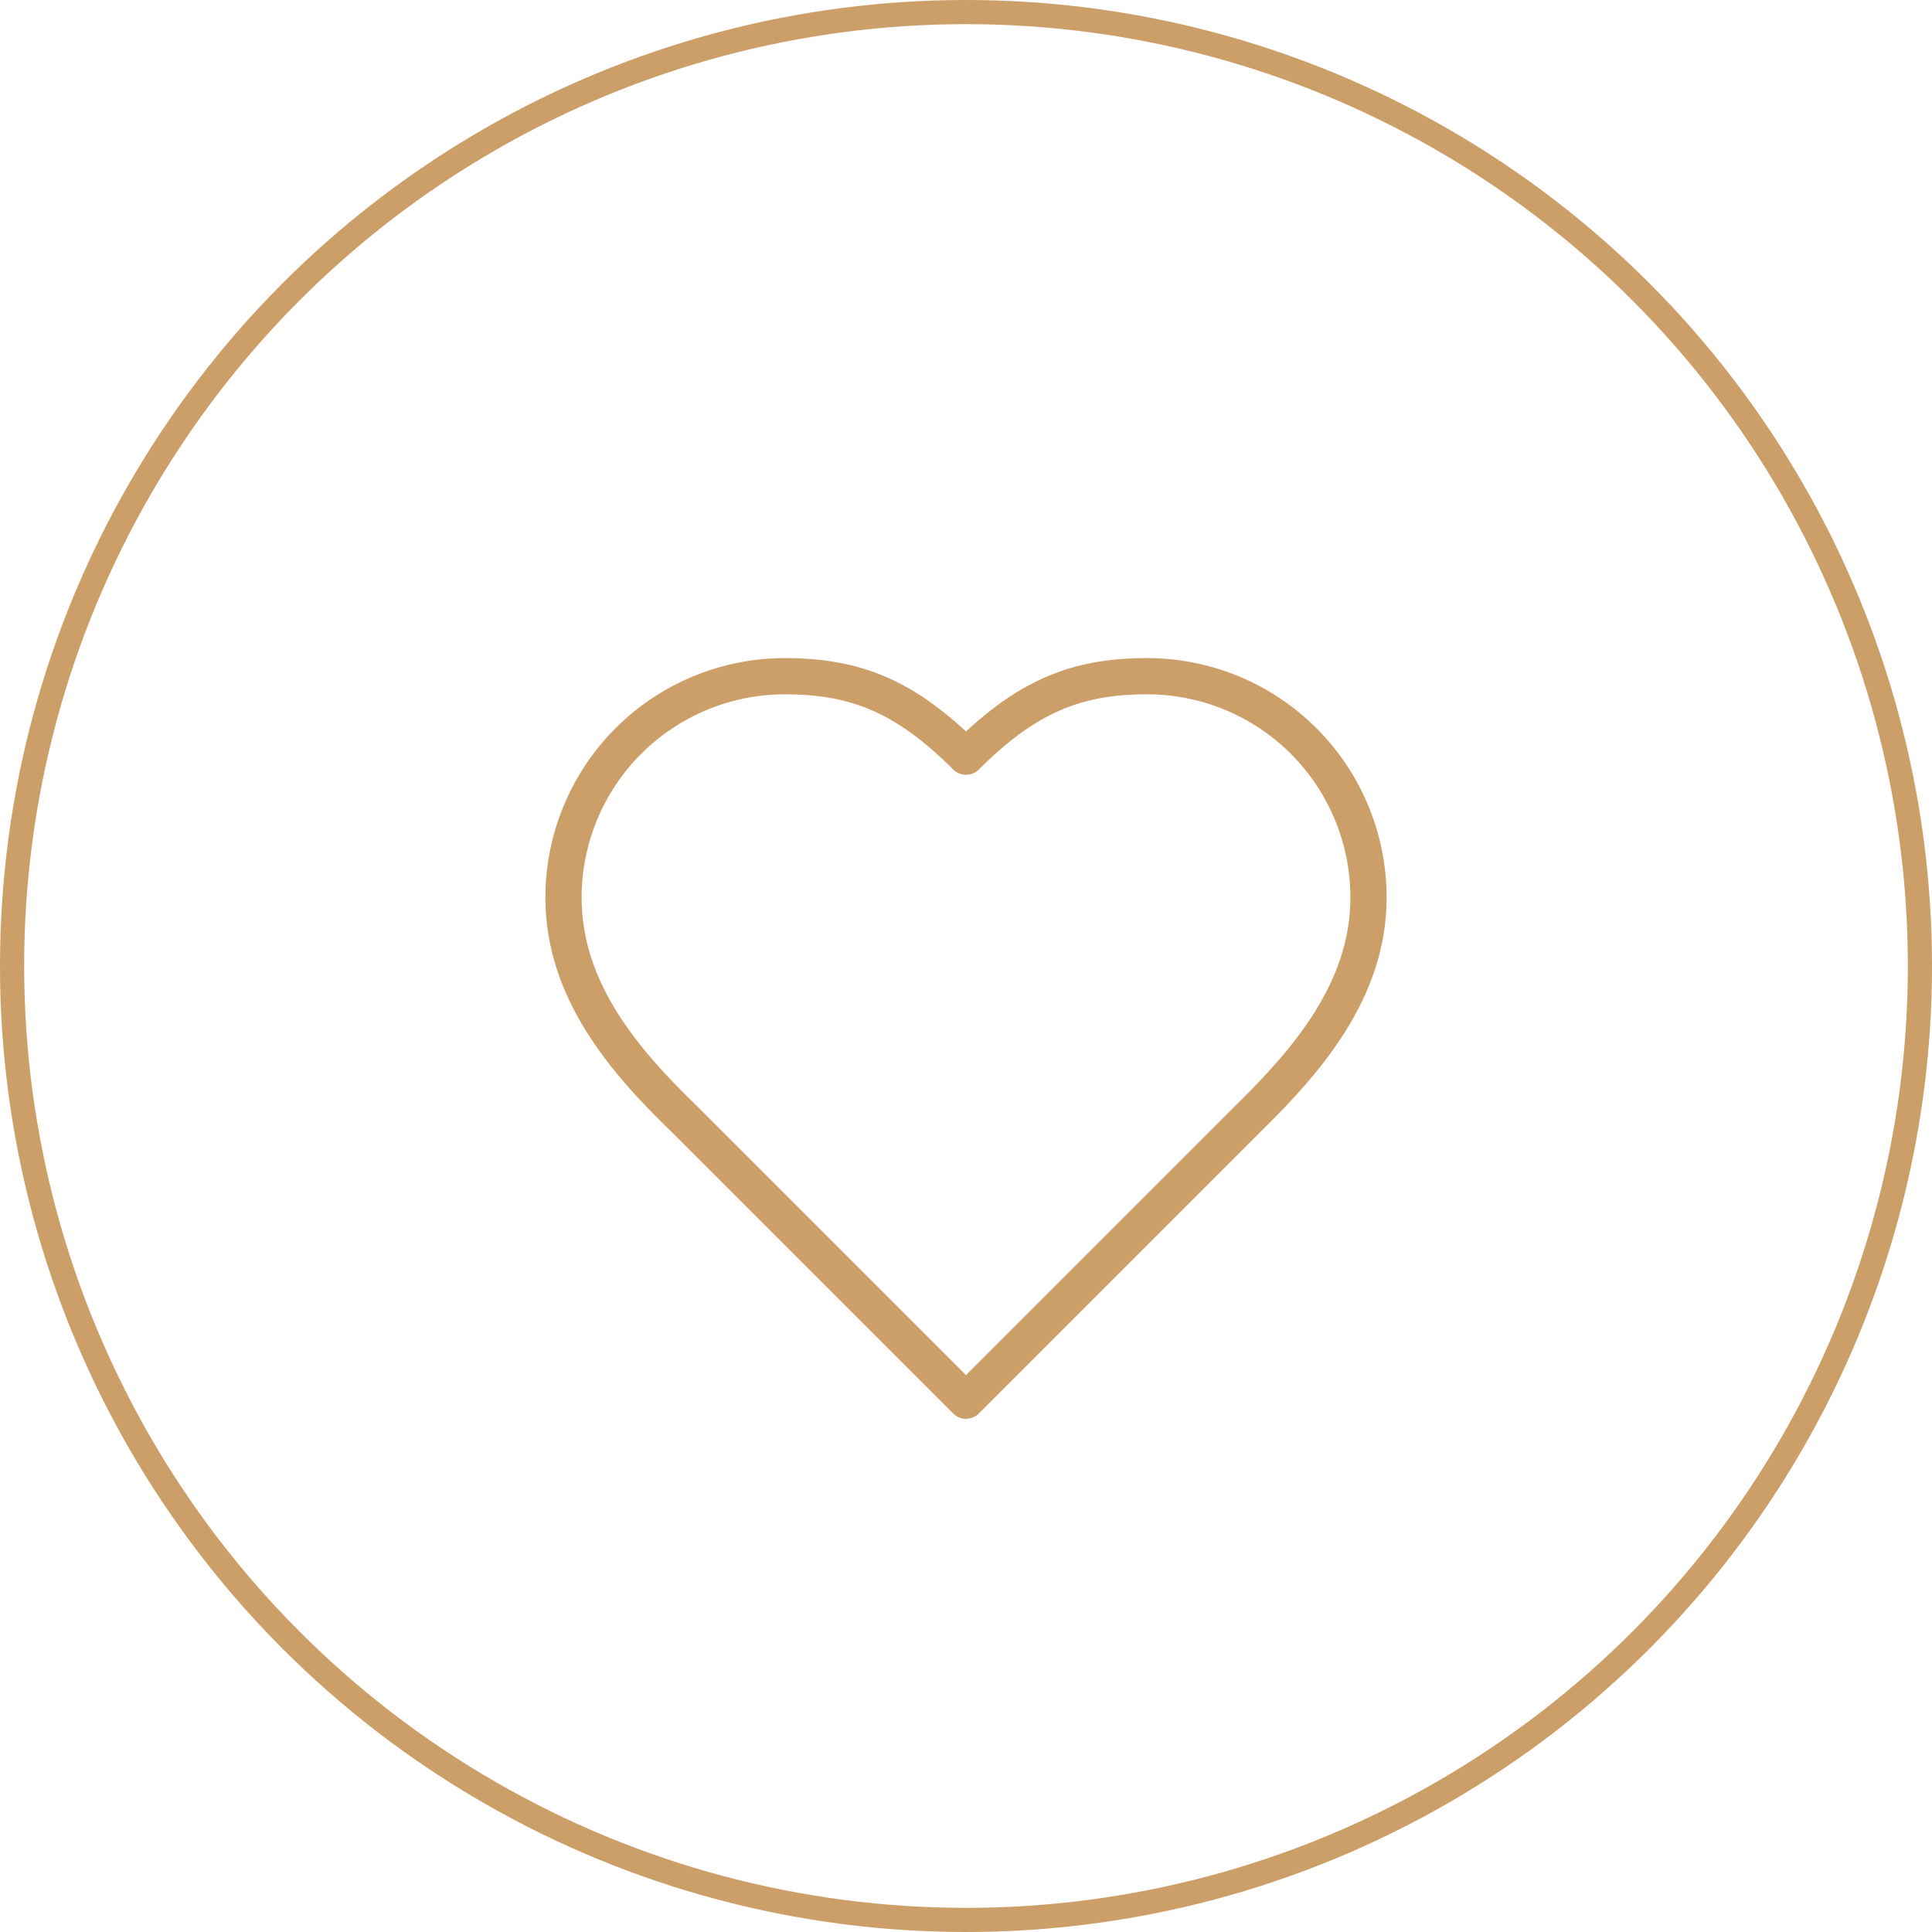 <?xml version="1.0" encoding="UTF-8"?> <svg xmlns="http://www.w3.org/2000/svg" width="80" height="80" viewBox="0 0 80 80" fill="none"> <circle cx="40" cy="40" r="39.5" stroke="#CC9E68"></circle> <path d="M51.667 46.333C54.15 43.9 56.667 40.983 56.667 37.167C56.667 34.736 55.701 32.404 53.982 30.685C52.263 28.966 49.931 28 47.5 28C44.567 28 42.5 28.833 40 31.333C37.5 28.833 35.433 28 32.5 28C30.069 28 27.737 28.966 26.018 30.685C24.299 32.404 23.333 34.736 23.333 37.167C23.333 41 25.833 43.917 28.333 46.333L40 58L51.667 46.333Z" stroke="#CC9E68" stroke-width="1.5" stroke-linecap="round" stroke-linejoin="round"></path> </svg> 